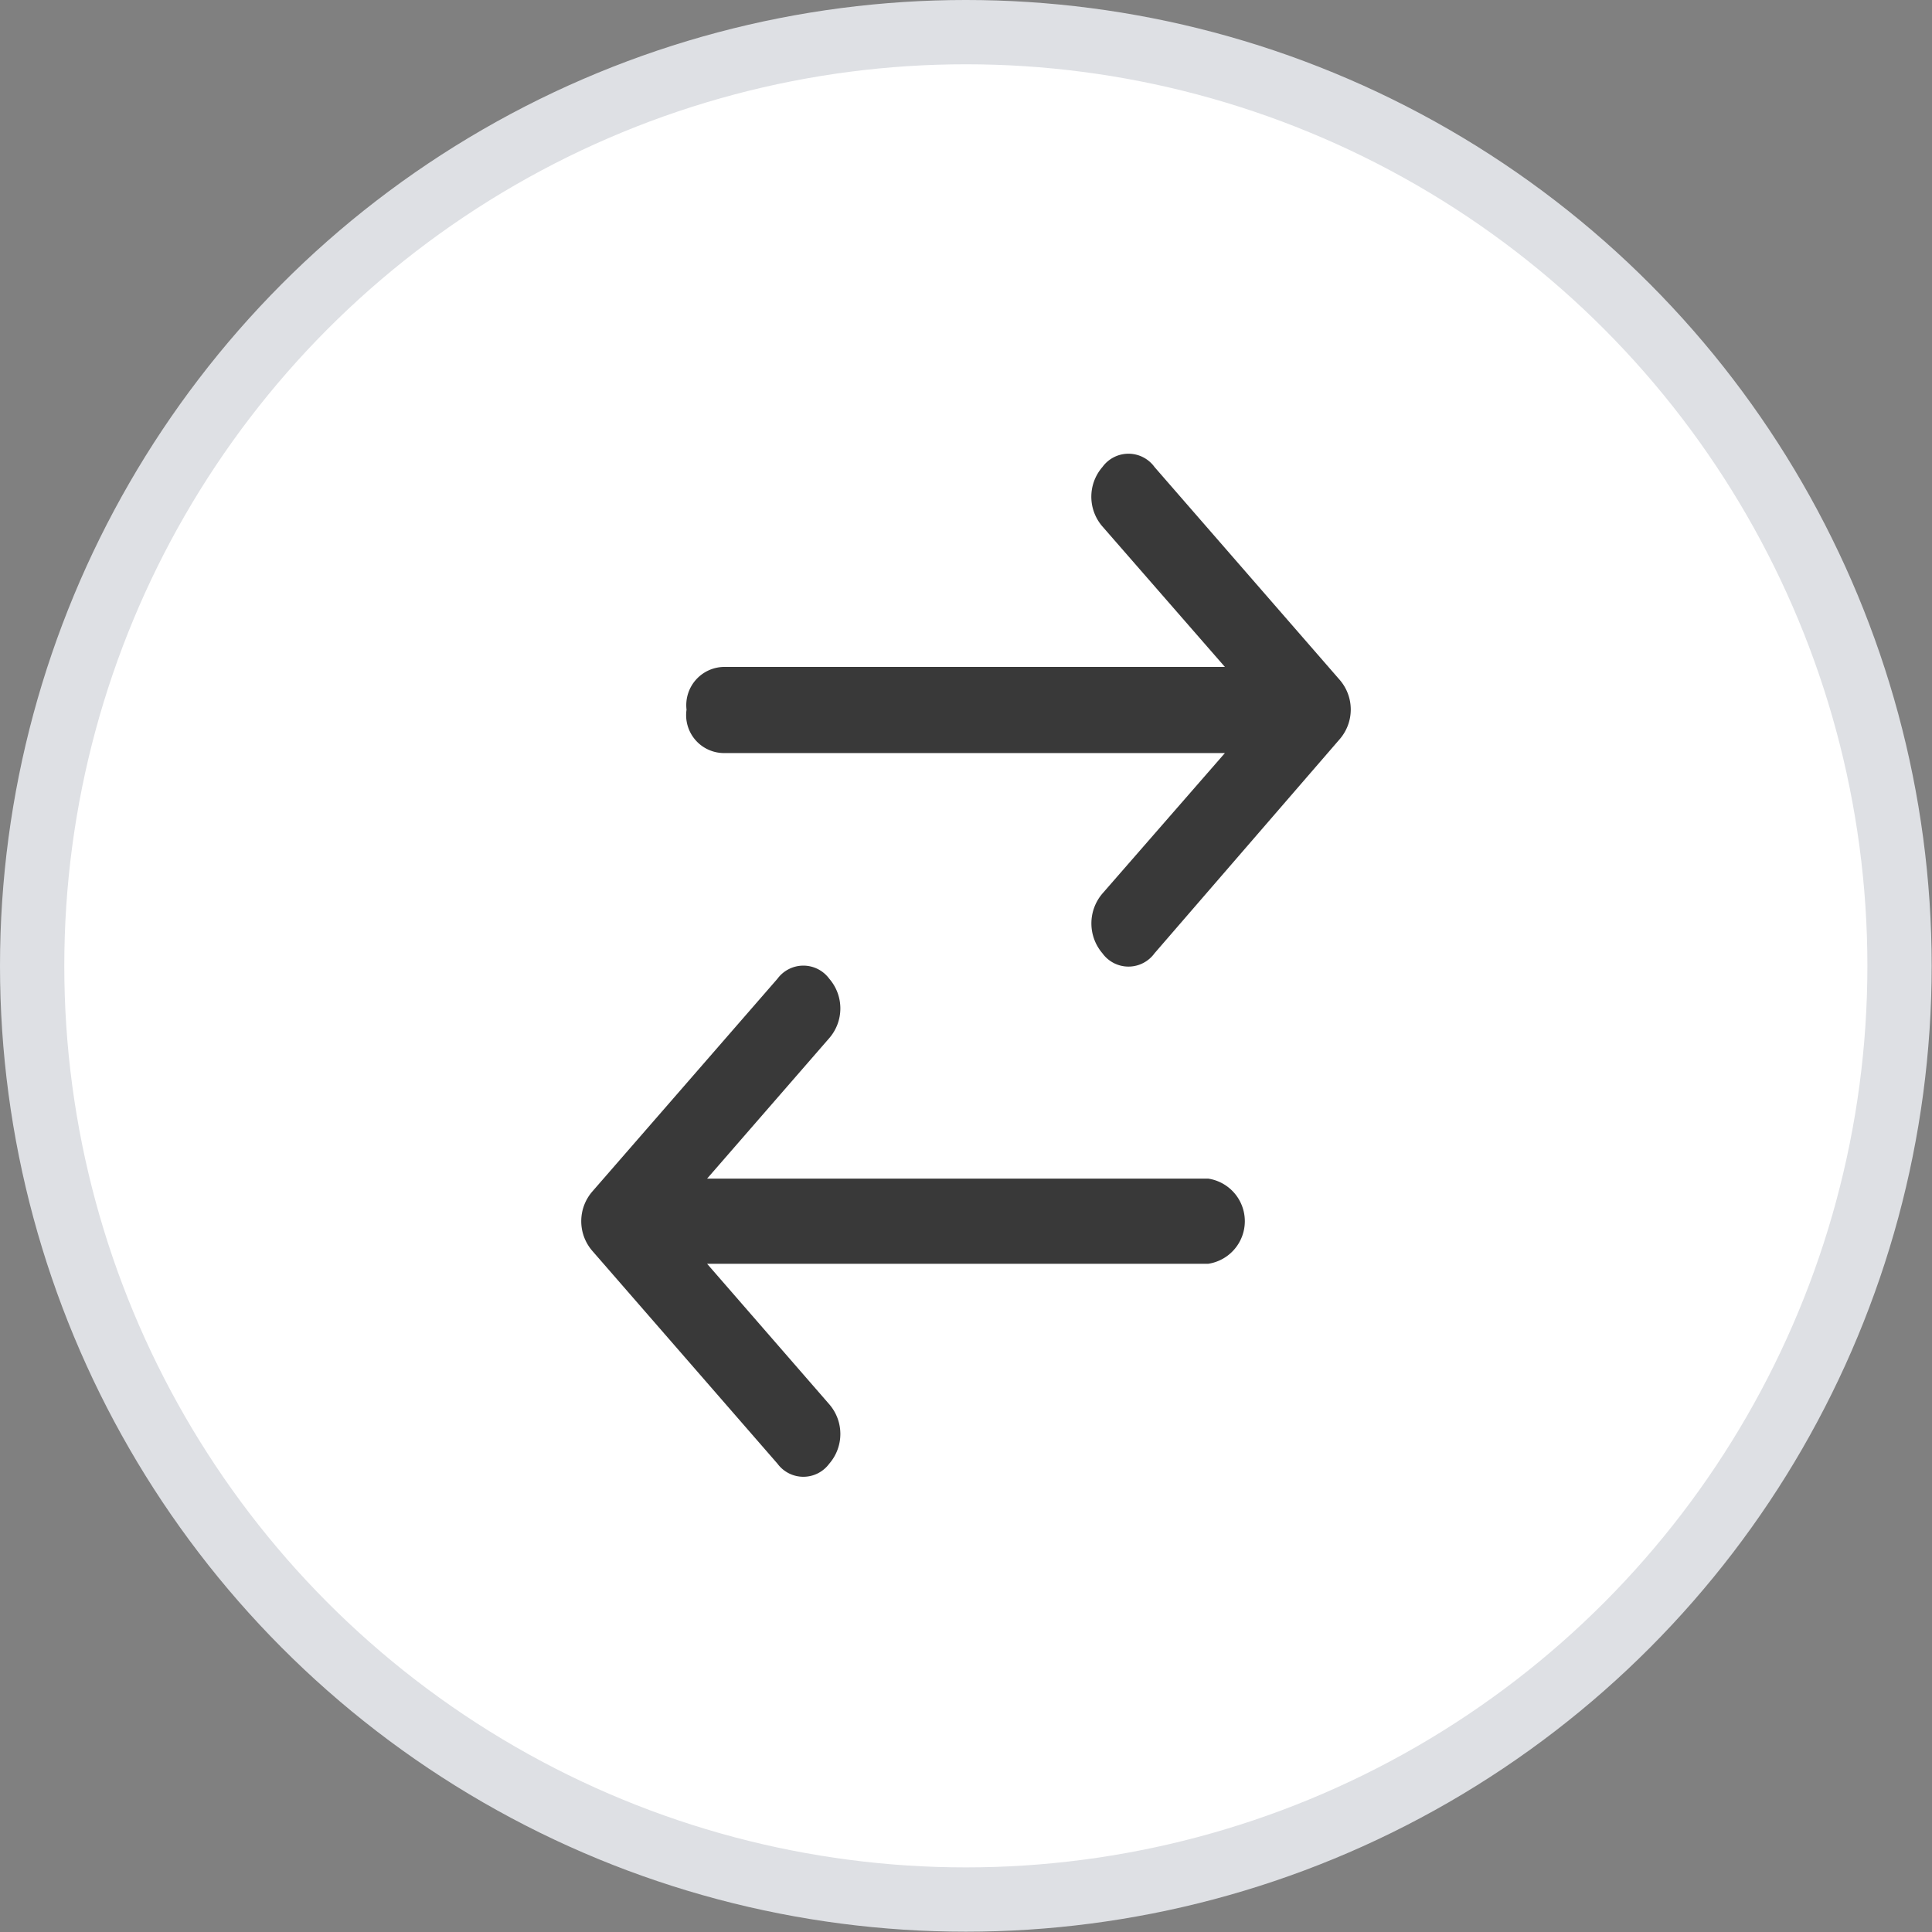 <svg xmlns="http://www.w3.org/2000/svg" viewBox="0 0 60.11 60.11"><rect x="0" y="0" width="60.11" height="60.11" fill="#808080" stroke="none"/><defs><style>.cls-1{fill:#fff;stroke:#dee0e4;stroke-miterlimit:10;stroke-width:2px;}.cls-2{fill:#393939;}</style></defs><g id="Layer_2" data-name="Layer 2"><g id="Layer_1-2" data-name="Layer 1"><circle class="cls-1" cx="30.05" cy="30.05" r="29.05"/><path class="cls-2" d="M22.52,23.43H38.11L34.3,27.8a1.43,1.43,0,0,0,0,1.86,1,1,0,0,0,1.62,0L41.68,23a1.41,1.41,0,0,0,0-1.85l-5.76-6.62a1,1,0,0,0-1.62,0,1.41,1.41,0,0,0,0,1.85l3.81,4.37H22.52a1.19,1.19,0,0,0-1.16,1.33A1.18,1.18,0,0,0,22.52,23.43Z"/><path class="cls-2" d="M37.59,36.67H22l3.8-4.37a1.41,1.41,0,0,0,0-1.85,1,1,0,0,0-1.61,0l-5.76,6.62a1.41,1.41,0,0,0,0,1.85l5.76,6.62a1,1,0,0,0,1.61,0,1.41,1.41,0,0,0,0-1.85L22,39.32H37.59a1.34,1.34,0,0,0,0-2.65Z"/></g></g></svg>